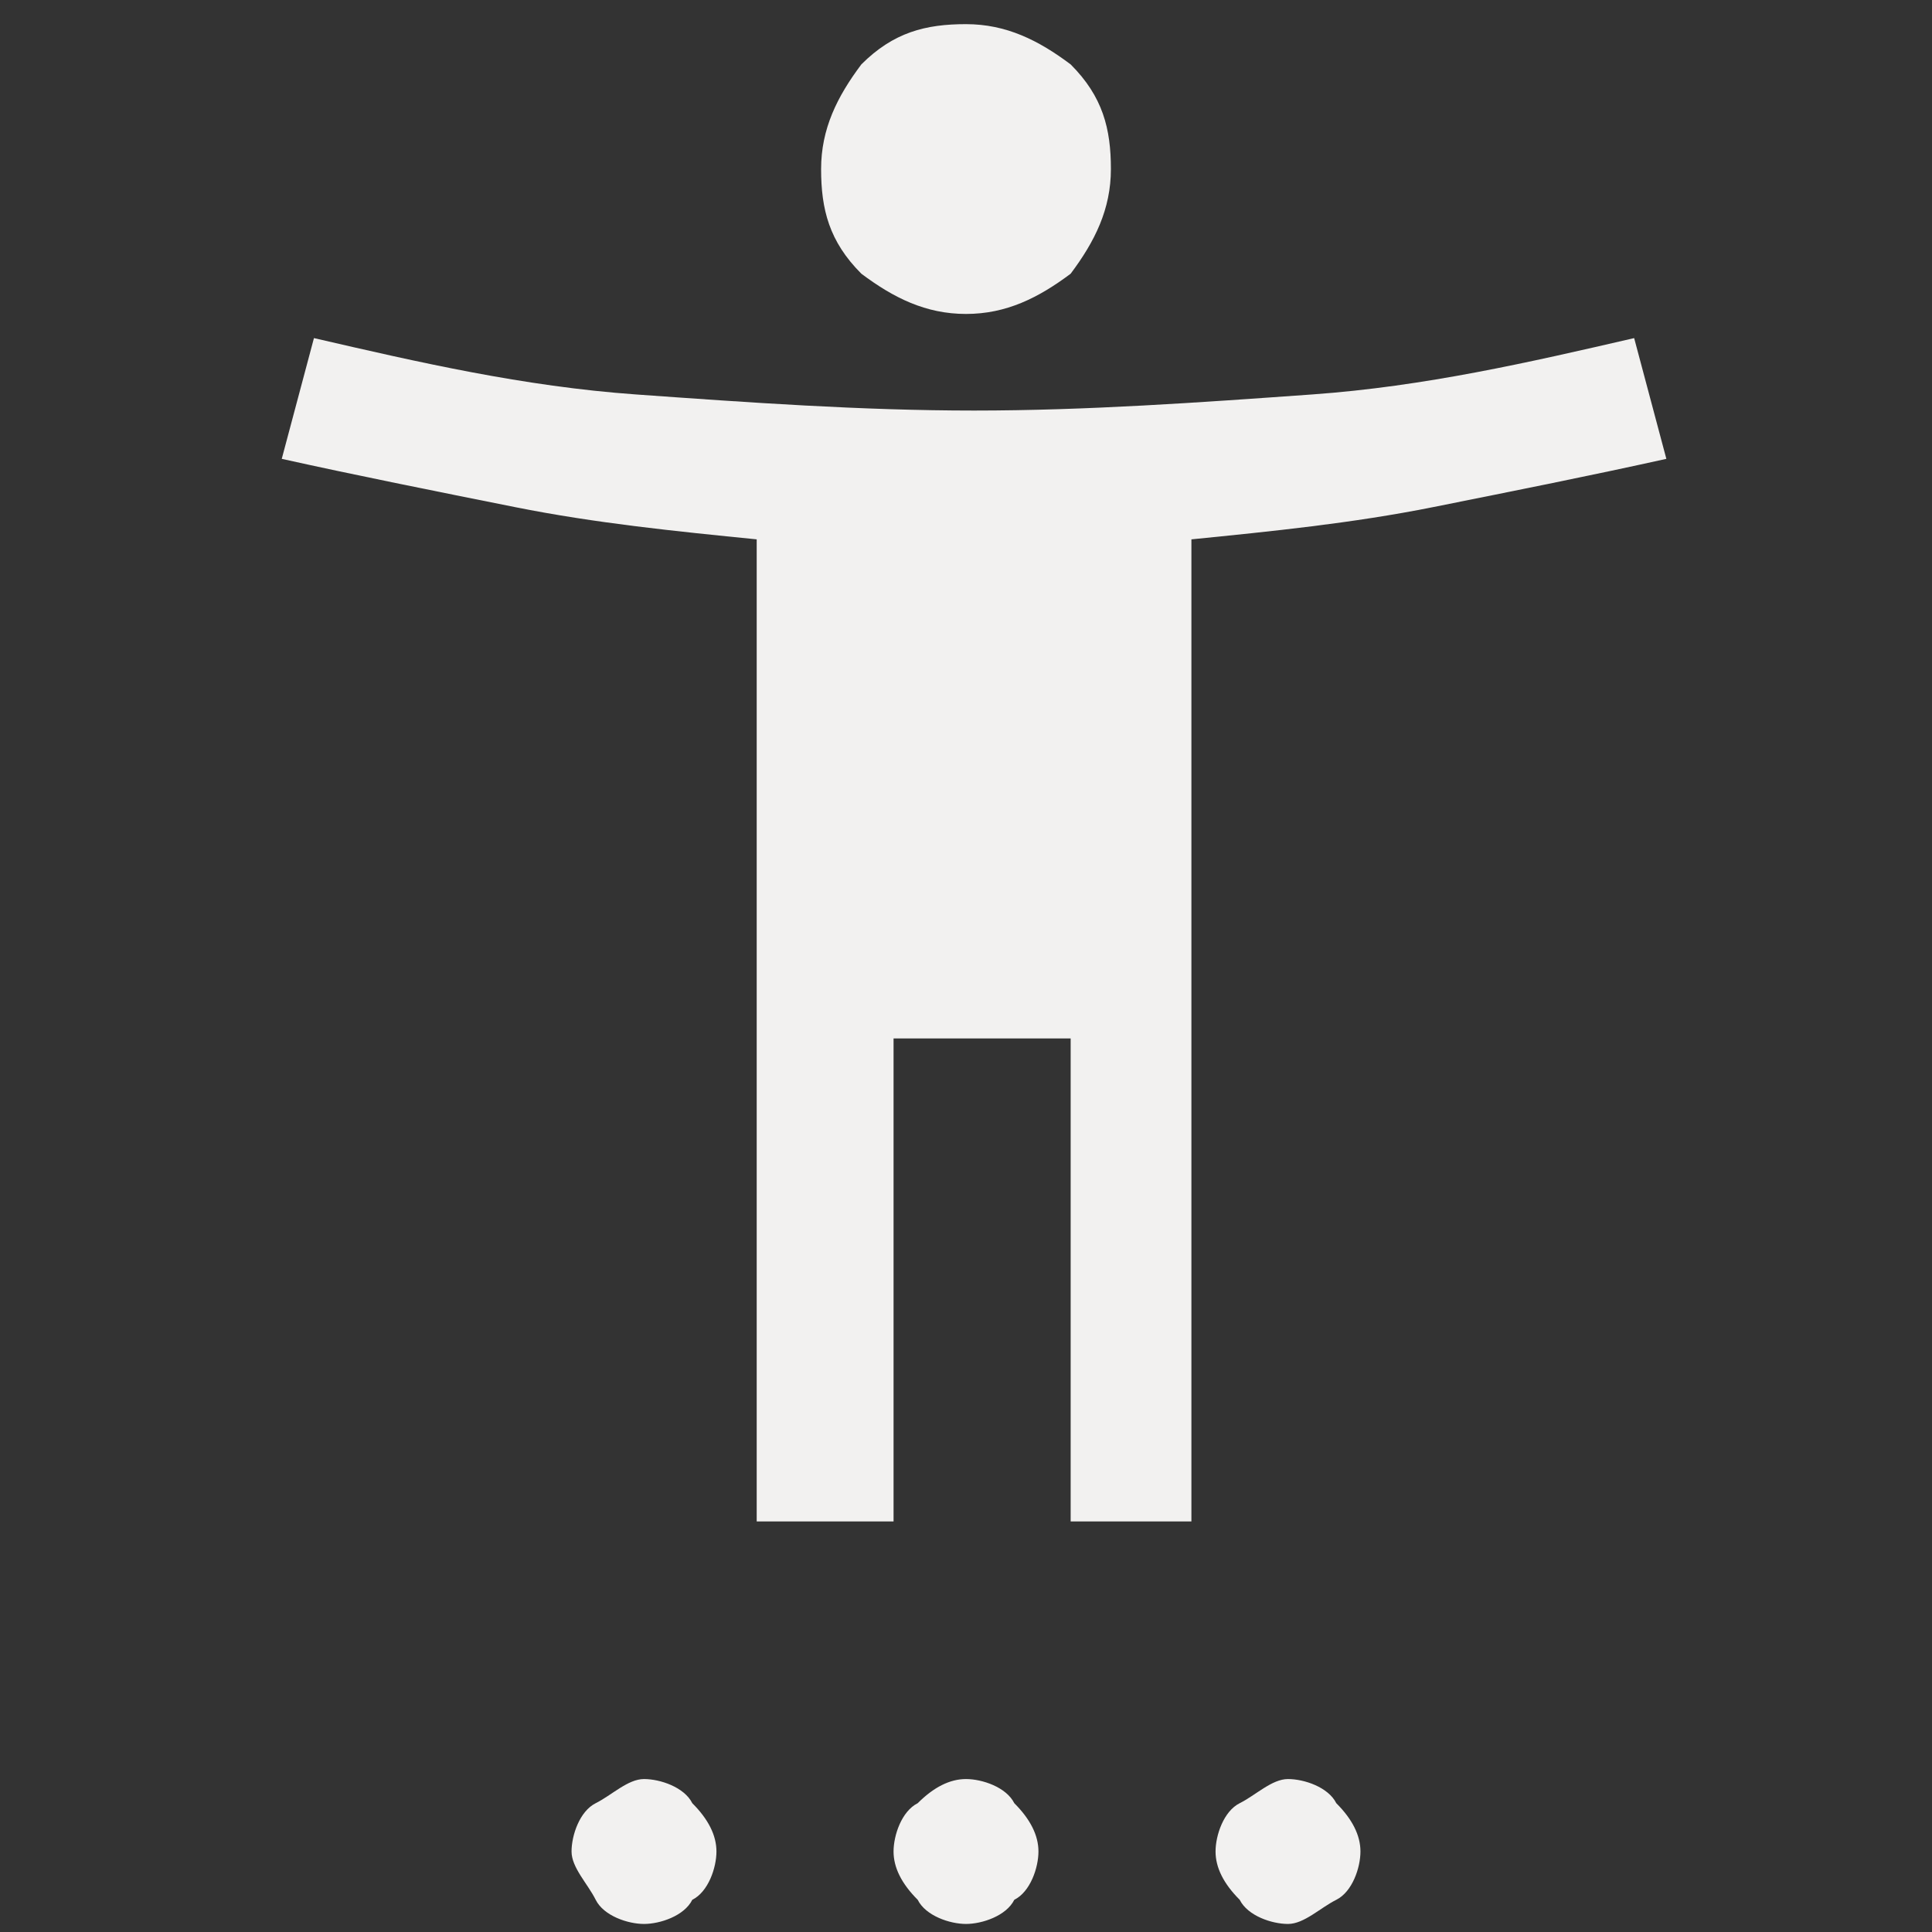 <?xml version="1.0" encoding="utf-8"?>
<!-- Generator: Adobe Illustrator 28.1.0, SVG Export Plug-In . SVG Version: 6.00 Build 0)  -->
<svg version="1.1" id="Layer_1" xmlns="http://www.w3.org/2000/svg" xmlns:xlink="http://www.w3.org/1999/xlink" x="0px" y="0px"
	 viewBox="0 0 24 24" style="enable-background:new 0 0 24 24;" xml:space="preserve">
<rect x="0" y="0" width="24" height="24" fill="#333333" stroke="none"/>
<style type="text/css">
	.st0{fill:#F2F1F0;}
</style>
<path class="st0" d="M12,3.9c-0.5,0-0.9-0.2-1.3-0.5c-0.4-0.4-0.5-0.8-0.5-1.3s0.2-0.9,0.5-1.3c0.4-0.4,0.8-0.5,1.3-0.5
	c0.5,0,0.9,0.2,1.3,0.5c0.4,0.4,0.5,0.8,0.5,1.3c0,0.5-0.2,0.9-0.5,1.3C12.9,3.7,12.5,3.9,12,3.9z M9.4,18.9V6.7c-1-0.1-2-0.2-3-0.4
	c-1-0.2-2-0.4-2.9-0.6l0.4-1.5c1.3,0.3,2.6,0.6,4,0.7c1.4,0.1,2.8,0.2,4.2,0.2s2.8-0.1,4.2-0.2c1.4-0.1,2.7-0.4,4-0.7l0.4,1.5
	c-0.9,0.2-1.9,0.4-2.9,0.6c-1,0.2-2,0.3-3,0.4v12.2h-1.5v-6h-2.2v6C10.9,18.9,9.4,18.9,9.4,18.9z M8,23.9c-0.2,0-0.5-0.1-0.6-0.3
	S7.1,23.2,7.1,23s0.1-0.5,0.3-0.6s0.4-0.3,0.6-0.3c0.2,0,0.5,0.1,0.6,0.3c0.2,0.2,0.3,0.4,0.3,0.6s-0.1,0.5-0.3,0.6
	C8.5,23.8,8.2,23.9,8,23.9z M12,23.9c-0.2,0-0.5-0.1-0.6-0.3c-0.2-0.2-0.3-0.4-0.3-0.6s0.1-0.5,0.3-0.6c0.2-0.2,0.4-0.3,0.6-0.3
	c0.2,0,0.5,0.1,0.6,0.3c0.2,0.2,0.3,0.4,0.3,0.6c0,0.2-0.1,0.5-0.3,0.6C12.5,23.8,12.2,23.9,12,23.9z M16,23.9
	c-0.2,0-0.5-0.1-0.6-0.3c-0.2-0.2-0.3-0.4-0.3-0.6c0-0.2,0.1-0.5,0.3-0.6s0.4-0.3,0.6-0.3c0.2,0,0.5,0.1,0.6,0.3
	c0.2,0.2,0.3,0.4,0.3,0.6c0,0.2-0.1,0.5-0.3,0.6S16.2,23.9,16,23.9z"/>
</svg>
